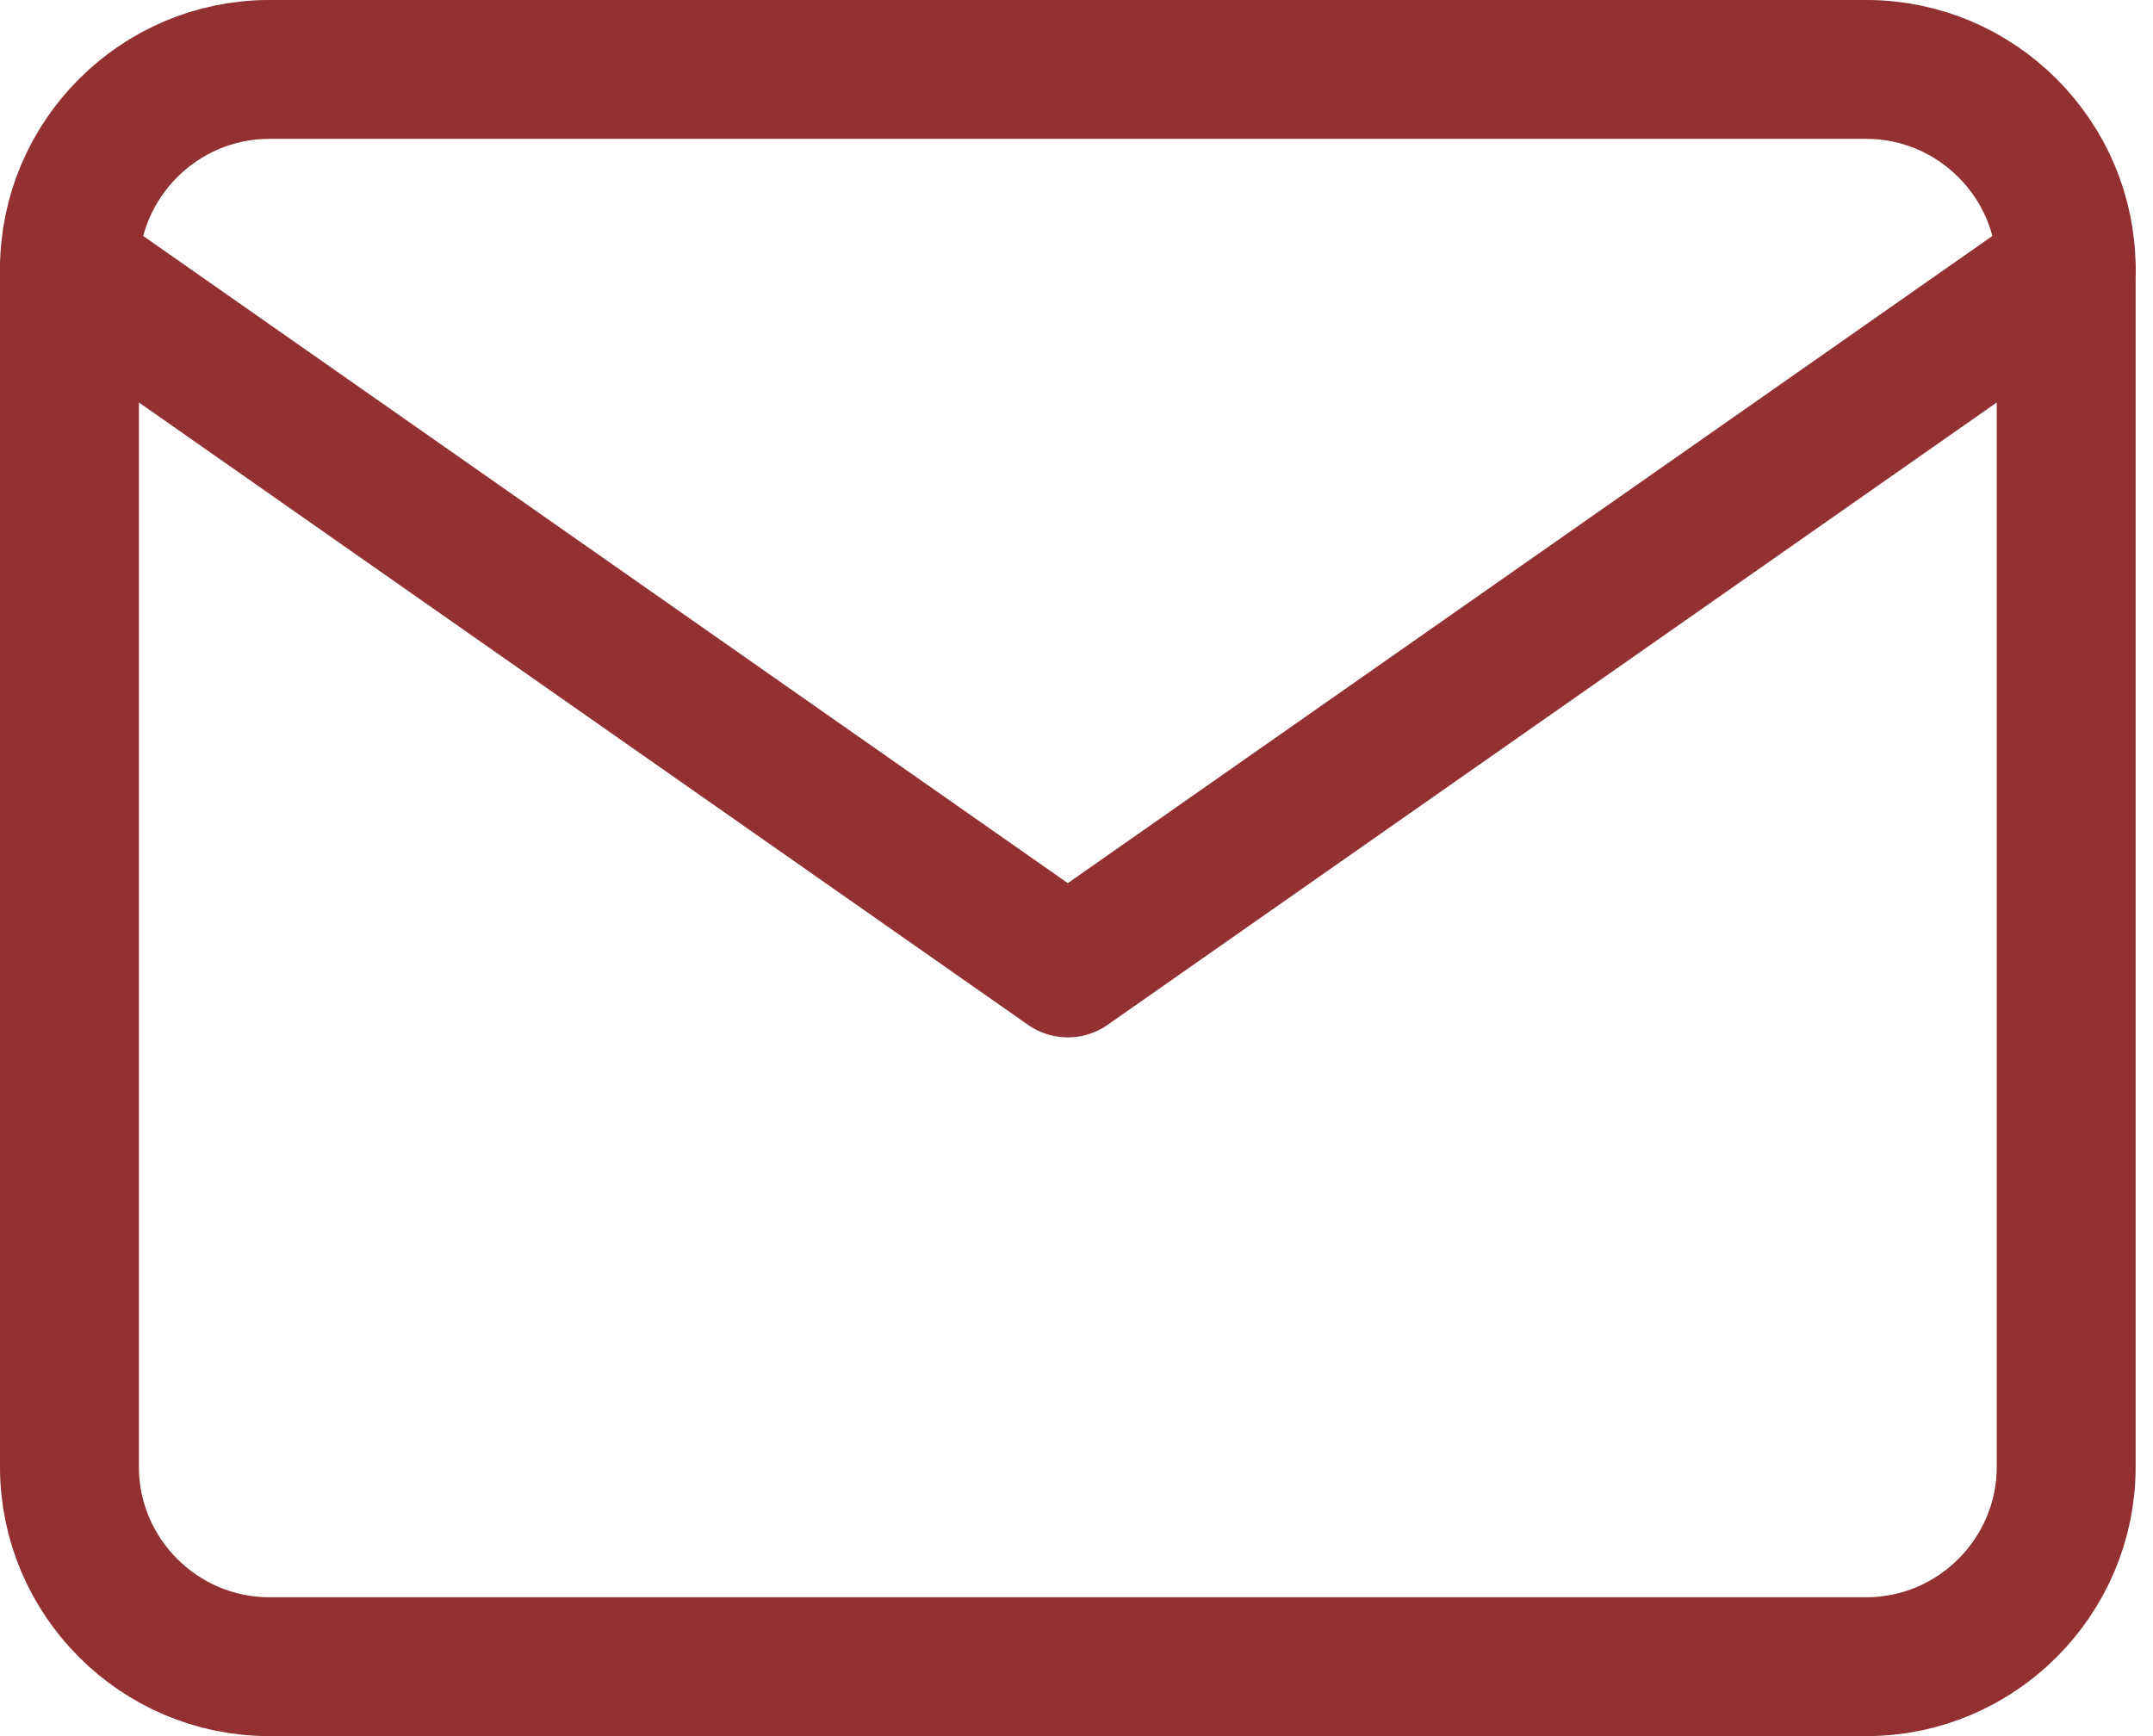 <svg width="31" height="25" viewBox="0 0 31 25" fill="none" xmlns="http://www.w3.org/2000/svg">
<path d="M26.875 1H3.875C2.294 1 1 2.294 1 3.875V21.125C1 22.706 2.294 24 3.875 24H26.875C28.456 24 29.75 22.706 29.75 21.125V3.875C29.75 2.294 28.456 1 26.875 1Z" stroke="#923032" stroke-width="2" stroke-linecap="round" stroke-linejoin="round"/>
<path d="M1 3.875L15.375 13.938L29.75 3.875" stroke="#923032" stroke-width="2" stroke-linecap="round" stroke-linejoin="round"/>
</svg>
